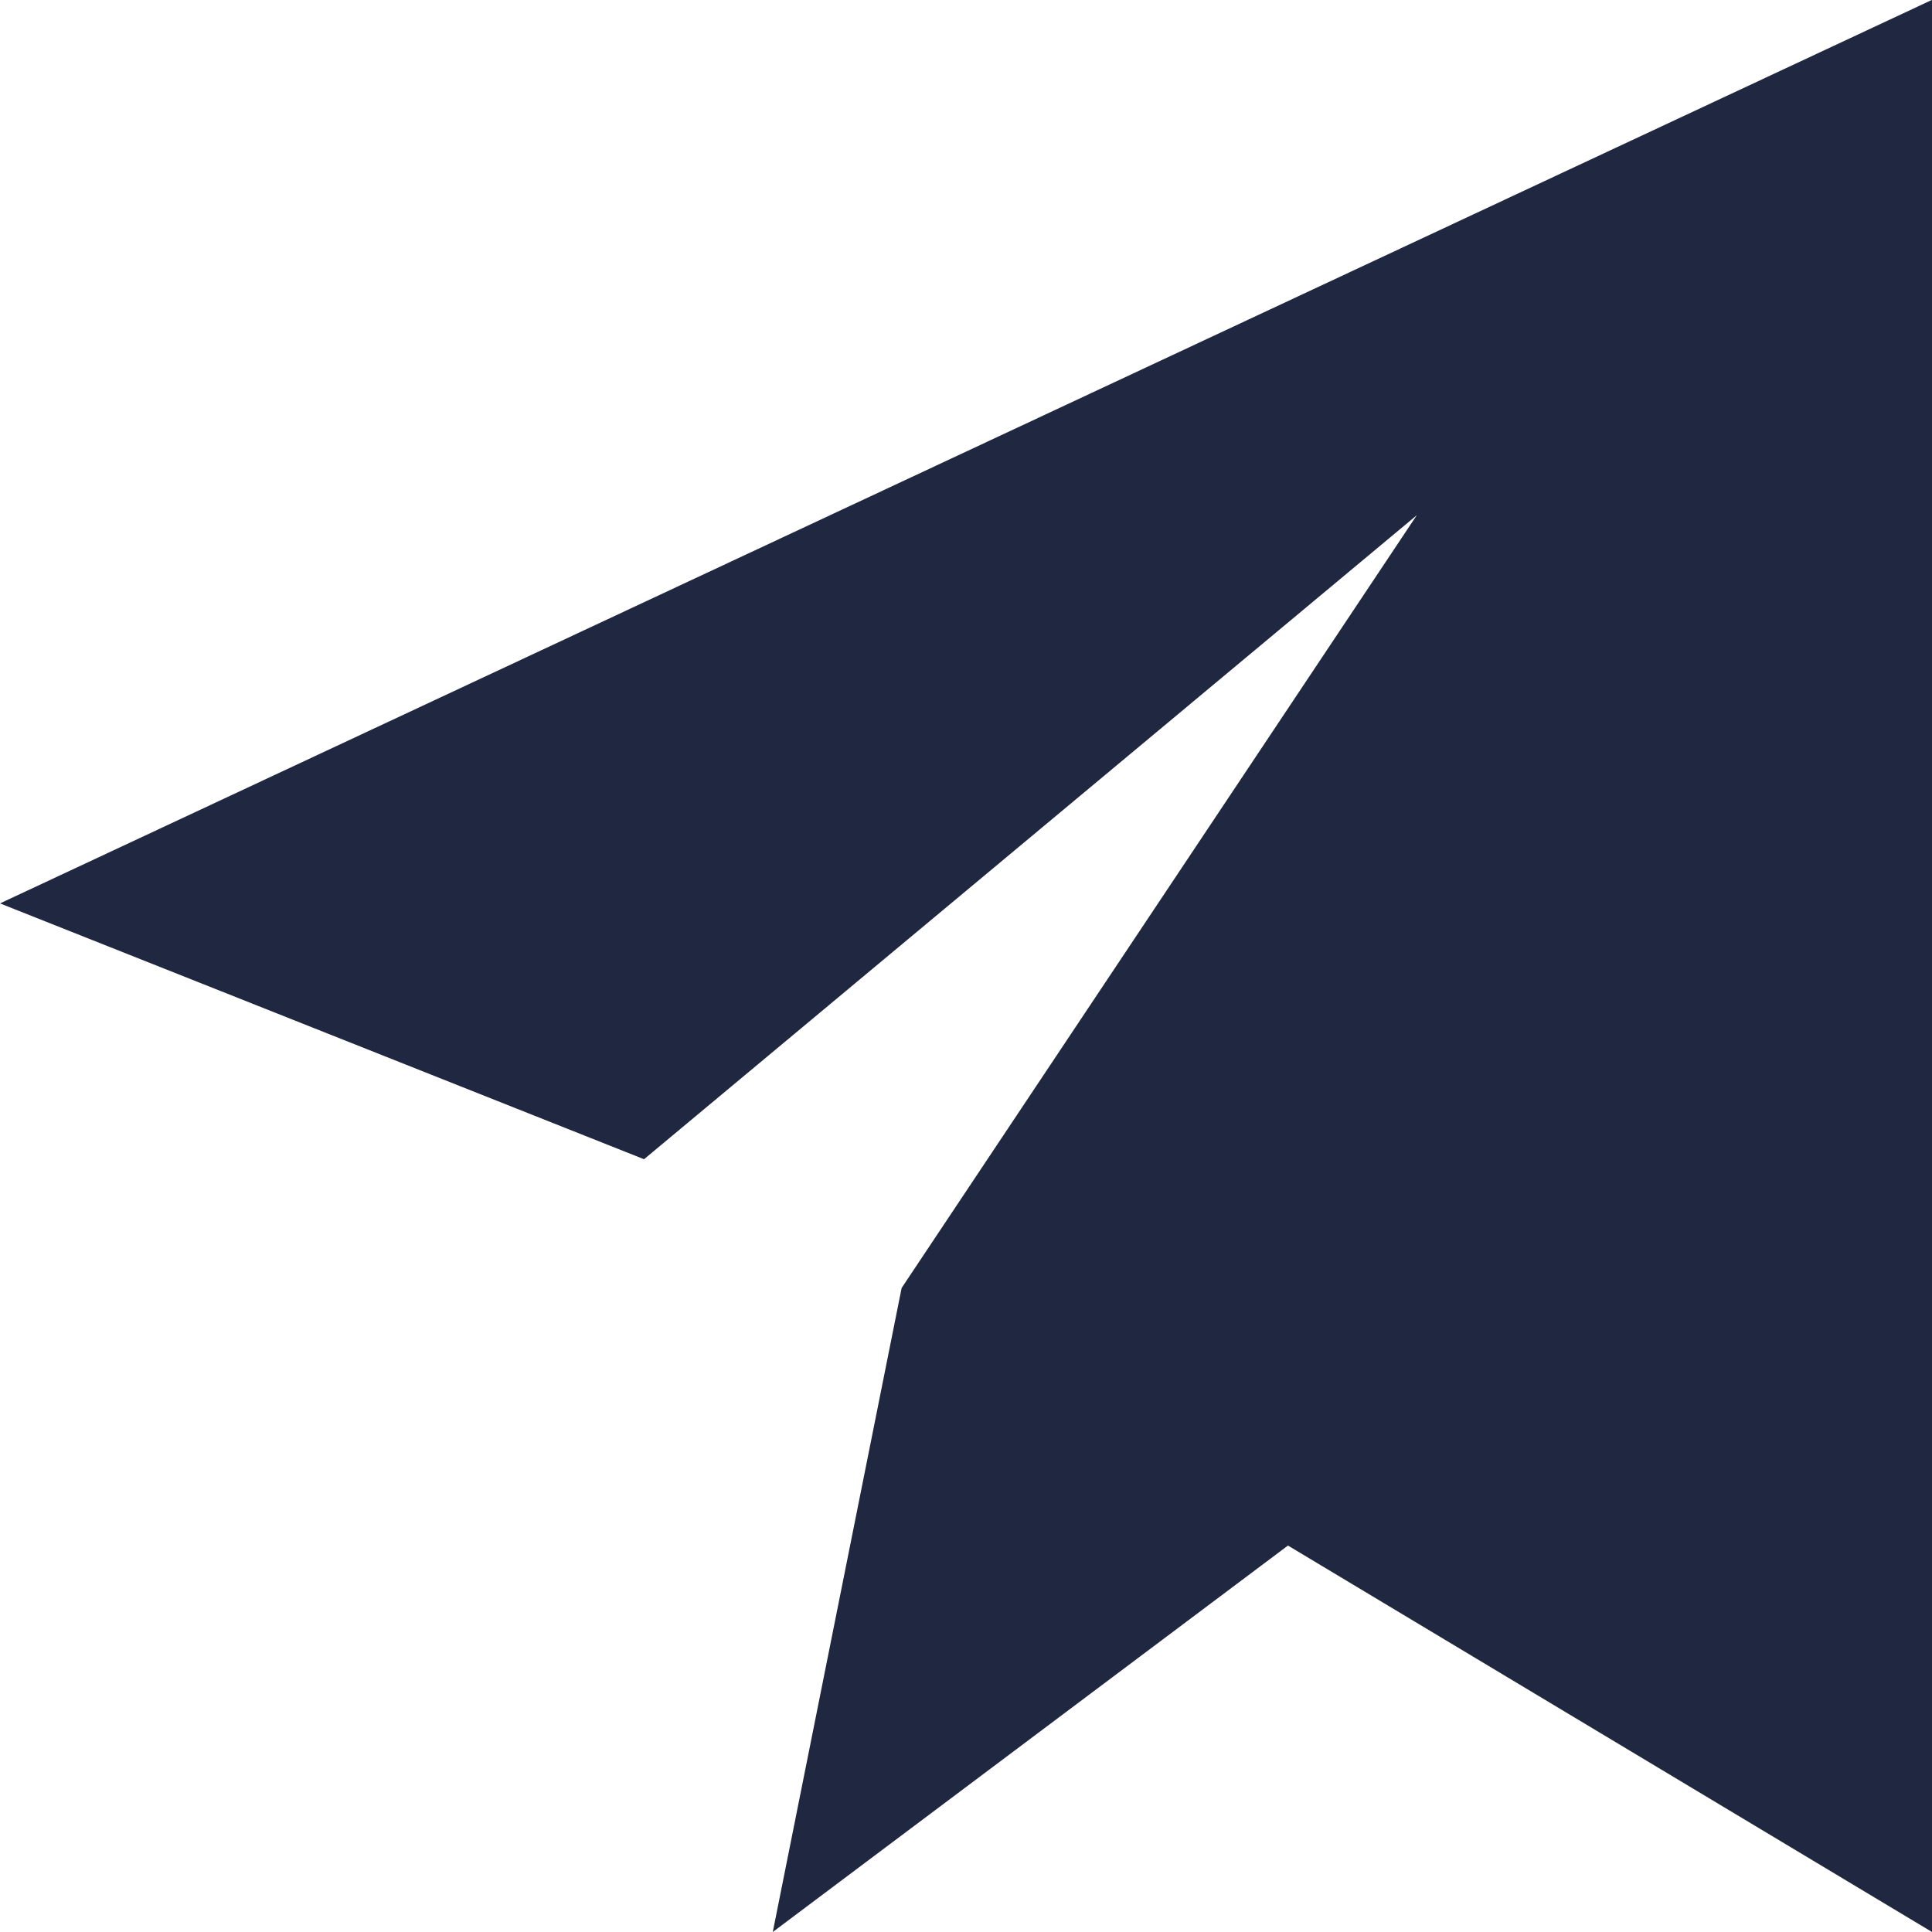 <svg xmlns="http://www.w3.org/2000/svg" width="16.343" height="16.343" viewBox="0 0 16.343 16.343">
  <path id="Tracé_1" data-name="Tracé 1" d="M13.079,24.158l16.343-7.643V32.859L23.974,29.59l-4.358,3.269,1.09-5.448,4.358-6.537-6.537,5.448Z" transform="translate(-13.079 -16.516)" fill="#202740"/>
</svg>
